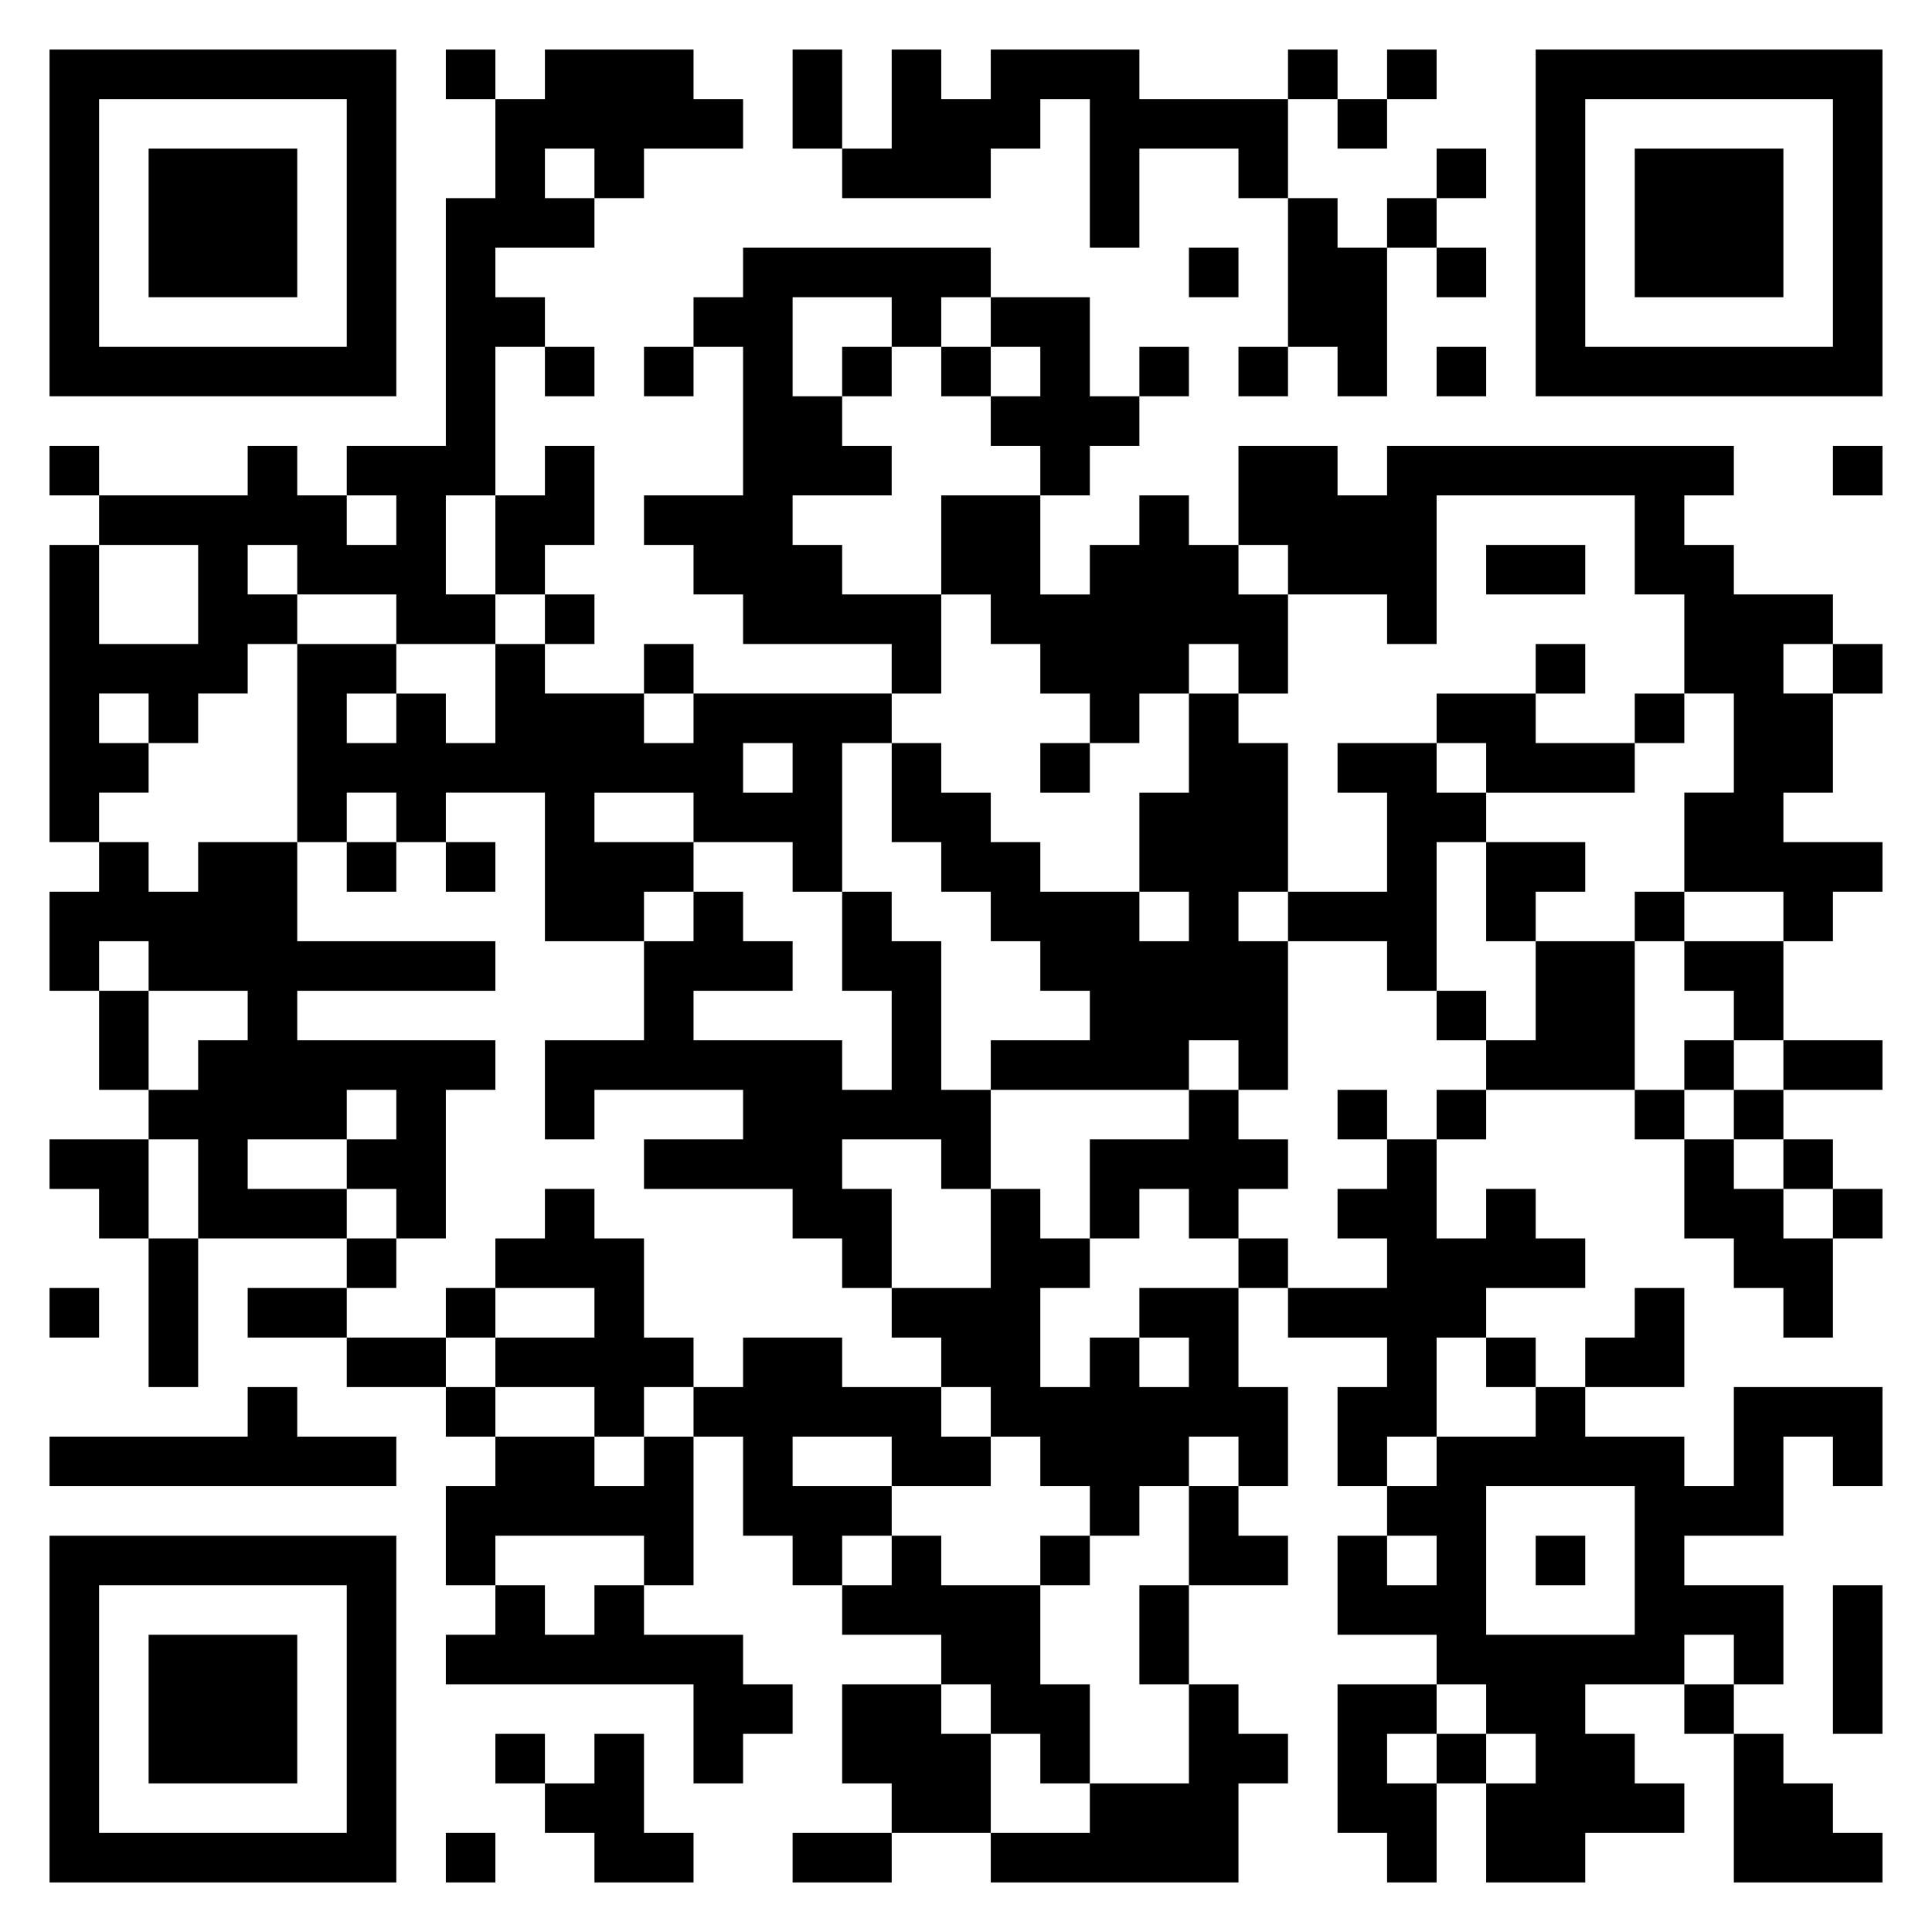 <svg xmlns="http://www.w3.org/2000/svg" viewBox="0 0 39 39"><path d="M1 1h7v7h-7zM9 1h1v1h-1zM11 1h3v1h1v1h-2v1h-1v-1h-1v1h1v1h-2v1h1v1h-1v3h-1v2h1v1h-2v-1h-2v-1h-1v1h1v1h-1v1h-1v1h-1v-1h-1v1h1v1h-1v1h-1v-6h1v2h2v-2h-2v-1h3v-1h1v1h1v1h1v-1h-1v-1h2v-5h1v-2h1zM16 1h1v2h-1zM18 1h1v1h1v-1h3v1h3v2h-1v-1h-2v2h-1v-3h-1v1h-1v1h-3v-1h1zM26 1h1v1h-1zM28 1h1v1h-1zM31 1h7v7h-7zM2 2v5h5v-5zM27 2h1v1h-1zM32 2v5h5v-5zM3 3h3v3h-3zM29 3h1v1h-1zM33 3h3v3h-3zM26 4h1v1h1v3h-1v-1h-1zM28 4h1v1h-1zM15 5h5v1h-1v1h-1v-1h-2v2h1v1h1v1h-2v1h1v1h2v2h-1v-1h-3v-1h-1v-1h-1v-1h2v-3h-1v-1h1zM24 5h1v1h-1zM29 5h1v1h-1zM20 6h2v2h1v1h-1v1h-1v-1h-1v-1h1v-1h-1zM11 7h1v1h-1zM13 7h1v1h-1zM17 7h1v1h-1zM19 7h1v1h-1zM23 7h1v1h-1zM25 7h1v1h-1zM29 7h1v1h-1zM1 9h1v1h-1zM11 9h1v2h-1v1h-1v-2h1zM25 9h2v1h1v-1h7v1h-1v1h1v1h2v1h-1v1h1v2h-1v1h2v1h-1v1h-1v-1h-2v-2h1v-2h-1v-2h-1v-2h-4v3h-1v-1h-2v-1h-1zM37 9h1v1h-1zM19 10h2v2h1v-1h1v-1h1v1h1v1h1v2h-1v-1h-1v1h-1v1h-1v-1h-1v-1h-1v-1h-1zM30 11h2v1h-2zM11 12h1v1h-1zM6 13h2v1h-1v1h1v-1h1v1h1v-2h1v1h2v1h1v-1h4v1h-1v3h-1v-1h-2v-1h-2v1h2v1h-1v1h-2v-3h-2v1h-1v-1h-1v1h-1zM13 13h1v1h-1zM31 13h1v1h-1zM37 13h1v1h-1zM24 14h1v1h1v3h-1v1h1v3h-1v-1h-1v1h-4v-1h2v-1h-1v-1h-1v-1h-1v-1h-1v-2h1v1h1v1h1v1h2v1h1v-1h-1v-2h1zM29 14h2v1h2v1h-3v-1h-1zM33 14h1v1h-1zM15 15v1h1v-1zM21 15h1v1h-1zM27 15h2v1h1v1h-1v3h-1v-1h-2v-1h2v-2h-1zM2 17h1v1h1v-1h2v2h4v1h-4v1h4v1h-1v3h-1v-1h-1v-1h1v-1h-1v1h-2v1h2v1h-3v-2h-1v-1h1v-1h1v-1h-2v-1h-1v1h-1v-2h1zM7 17h1v1h-1zM9 17h1v1h-1zM30 17h2v1h-1v1h-1zM14 18h1v1h1v1h-2v1h3v1h1v-2h-1v-2h1v1h1v3h1v2h-1v-1h-2v1h1v2h-1v-1h-1v-1h-3v-1h2v-1h-3v1h-1v-2h2v-2h1zM33 18h1v1h-1zM31 19h2v3h-3v-1h1zM34 19h2v2h-1v-1h-1zM2 20h1v2h-1zM29 20h1v1h-1zM34 21h1v1h-1zM36 21h2v1h-2zM24 22h1v1h1v1h-1v1h-1v-1h-1v1h-1v-2h2zM27 22h1v1h-1zM29 22h1v1h-1zM33 22h1v1h-1zM35 22h1v1h-1zM1 23h2v2h-1v-1h-1zM28 23h1v2h1v-1h1v1h1v1h-2v1h-1v2h-1v1h-1v-2h1v-1h-2v-1h2v-1h-1v-1h1zM34 23h1v1h1v1h1v2h-1v-1h-1v-1h-1zM36 23h1v1h-1zM11 24h1v1h1v2h1v1h-1v1h-1v-1h-2v-1h2v-1h-2v-1h1zM20 24h1v1h1v1h-1v2h1v-1h1v1h1v-1h-1v-1h2v2h1v2h-1v-1h-1v1h-1v1h-1v-1h-1v-1h-1v-1h-1v-1h-1v-1h2zM37 24h1v1h-1zM3 25h1v3h-1zM7 25h1v1h-1zM25 25h1v1h-1zM1 26h1v1h-1zM5 26h2v1h-2zM9 26h1v1h-1zM33 26h1v2h-2v-1h1zM7 27h2v1h-2zM15 27h2v1h2v1h1v1h-2v-1h-2v1h2v1h-1v1h-1v-1h-1v-2h-1v-1h1zM30 27h1v1h-1zM5 28h1v1h2v1h-7v-1h4zM9 28h1v1h-1zM31 28h1v1h2v1h1v-2h3v2h-1v-1h-1v2h-2v1h2v2h-1v-1h-1v1h-2v1h1v1h1v1h-2v1h-2v-2h1v-1h-1v-1h-1v-1h-2v-2h1v1h1v-1h-1v-1h1v-1h2zM10 29h2v1h1v-1h1v3h-1v-1h-3v1h-1v-2h1zM24 30h1v1h1v1h-2zM30 30v3h3v-3zM1 31h7v7h-7zM18 31h1v1h2v2h1v2h-1v-1h-1v-1h-1v-1h-2v-1h1zM21 31h1v1h-1zM31 31h1v1h-1zM2 32v5h5v-5zM10 32h1v1h1v-1h1v1h2v1h1v1h-1v1h-1v-2h-5v-1h1zM23 32h1v2h-1zM37 32h1v3h-1zM3 33h3v3h-3zM17 34h2v1h1v2h-2v-1h-1zM24 34h1v1h1v1h-1v2h-5v-1h2v-1h2zM27 34h2v1h-1v1h1v2h-1v-1h-1zM34 34h1v1h-1zM10 35h1v1h-1zM12 35h1v2h1v1h-2v-1h-1v-1h1zM29 35h1v1h-1zM35 35h1v1h1v1h1v1h-3zM9 37h1v1h-1zM16 37h2v1h-2z"/></svg>
